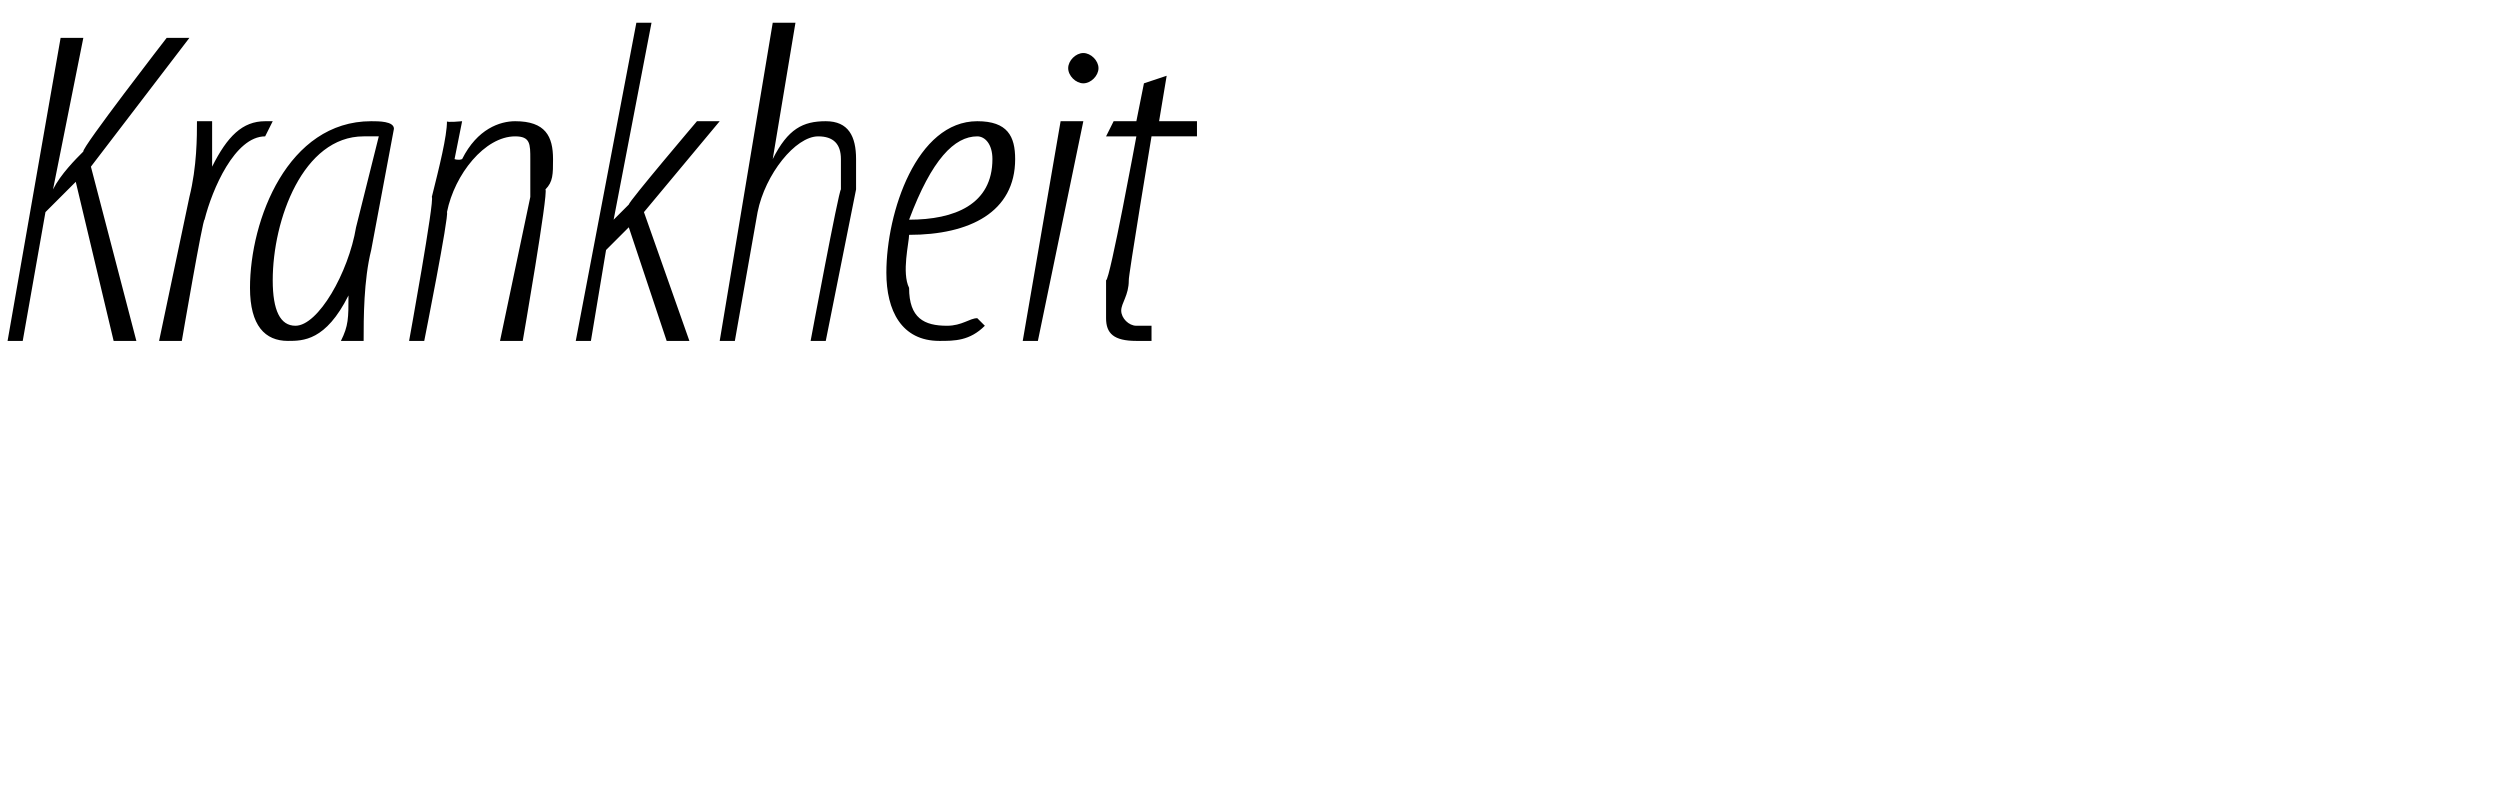 <?xml version="1.0" standalone="no"?><!DOCTYPE svg PUBLIC "-//W3C//DTD SVG 1.1//EN" "http://www.w3.org/Graphics/SVG/1.1/DTD/svg11.dtd"><svg xmlns="http://www.w3.org/2000/svg" version="1.1" width="33px" height="10.5px" viewBox="0 0 33 10.5"><desc>Krankheit</desc><defs/><g id="Polygon117166"><path d="m.8.5h.3l-.4 2s0-.05 0 0c.1-.2.3-.4.4-.5C1.07 1.96 2.2.5 2.2.5h.3L1.2 2.2l.6 2.3h-.3L1 2.4l-.4.4l-.3 1.7h-.2l.7-4zm1.3 4l.4-1.9c.1-.4.1-.8.1-1h.2v.6c.2-.4.4-.6.7-.6h.1l-.1.2c-.4 0-.7.7-.8 1.1c-.02-.03-.3 1.6-.3 1.6h-.3zm2.4 0c.1-.2.1-.3.1-.6c-.3.6-.6.6-.8.6c-.3 0-.5-.2-.5-.7c0-.9.5-2.2 1.6-2.2c.1 0 .3 0 .3.1l-.3 1.6c-.1.4-.1.9-.1 1.2h-.3zM5 1.8h-.2c-.8 0-1.2 1.1-1.2 1.9c0 .4.1.6.3.6c.3 0 .7-.7.8-1.3L5 1.8zm.4 2.7s.34-1.87.3-1.9c.1-.4.2-.8.2-1c-.01.02.2 0 .2 0l-.1.5s.05.02.1 0c.2-.4.5-.5.7-.5c.4 0 .5.2.5.5c0 .2 0 .3-.1.4c.04.04-.3 2-.3 2h-.3L7 2.6v-.5c0-.2 0-.3-.2-.3c-.4 0-.8.5-.9 1c.03.04-.3 1.7-.3 1.7h-.2zm2.2 0L8.4.3h.2l-.5 2.6s.02-.01 0 0l.2-.2c0-.04.9-1.1.9-1.1h.3l-1 1.2l.6 1.7h-.3L8.3 3l-.3.3l-.2 1.2h-.2zm1.9 0l.7-4.2h.3l-.3 1.8s-.04-.05 0 0c.2-.4.4-.5.7-.5c.3 0 .4.2.4.5v.4l-.4 2h-.2s.37-1.98.4-2v-.4c0-.2-.1-.3-.3-.3c-.3 0-.7.5-.8 1l-.3 1.7h-.2zm3.5-.2c-.2.2-.4.2-.6.2c-.5 0-.7-.4-.7-.9c0-.8.4-2 1.2-2c.4 0 .5.2.5.5c0 .7-.6 1-1.4 1c0 .1-.1.5 0 .7c0 .4.2.5.5.5c.2 0 .3-.1.4-.1l.1.1zm.1-2.2c0-.2-.1-.3-.2-.3c-.3 0-.6.3-.9 1.1c.6 0 1.1-.2 1.1-.8zm.4 2.4l.5-2.9h.3l-.6 2.9h-.2zm.8-3.4c-.1 0-.2-.1-.2-.2c0-.1.1-.2.2-.2c.1 0 .2.1.2.2c0 .1-.1.2-.2.2zm1.1-.1l-.1.6h.5v.2h-.6s-.31 1.87-.3 1.9c0 .2-.1.3-.1.4c0 .1.1.2.2.2h.2v.2h-.2c-.3 0-.4-.1-.4-.3v-.5c.05 0 .4-1.9.4-1.9h-.4l.1-.2h.3l.1-.5l.3-.1z" stroke="none" fill="#000"/></g></svg>